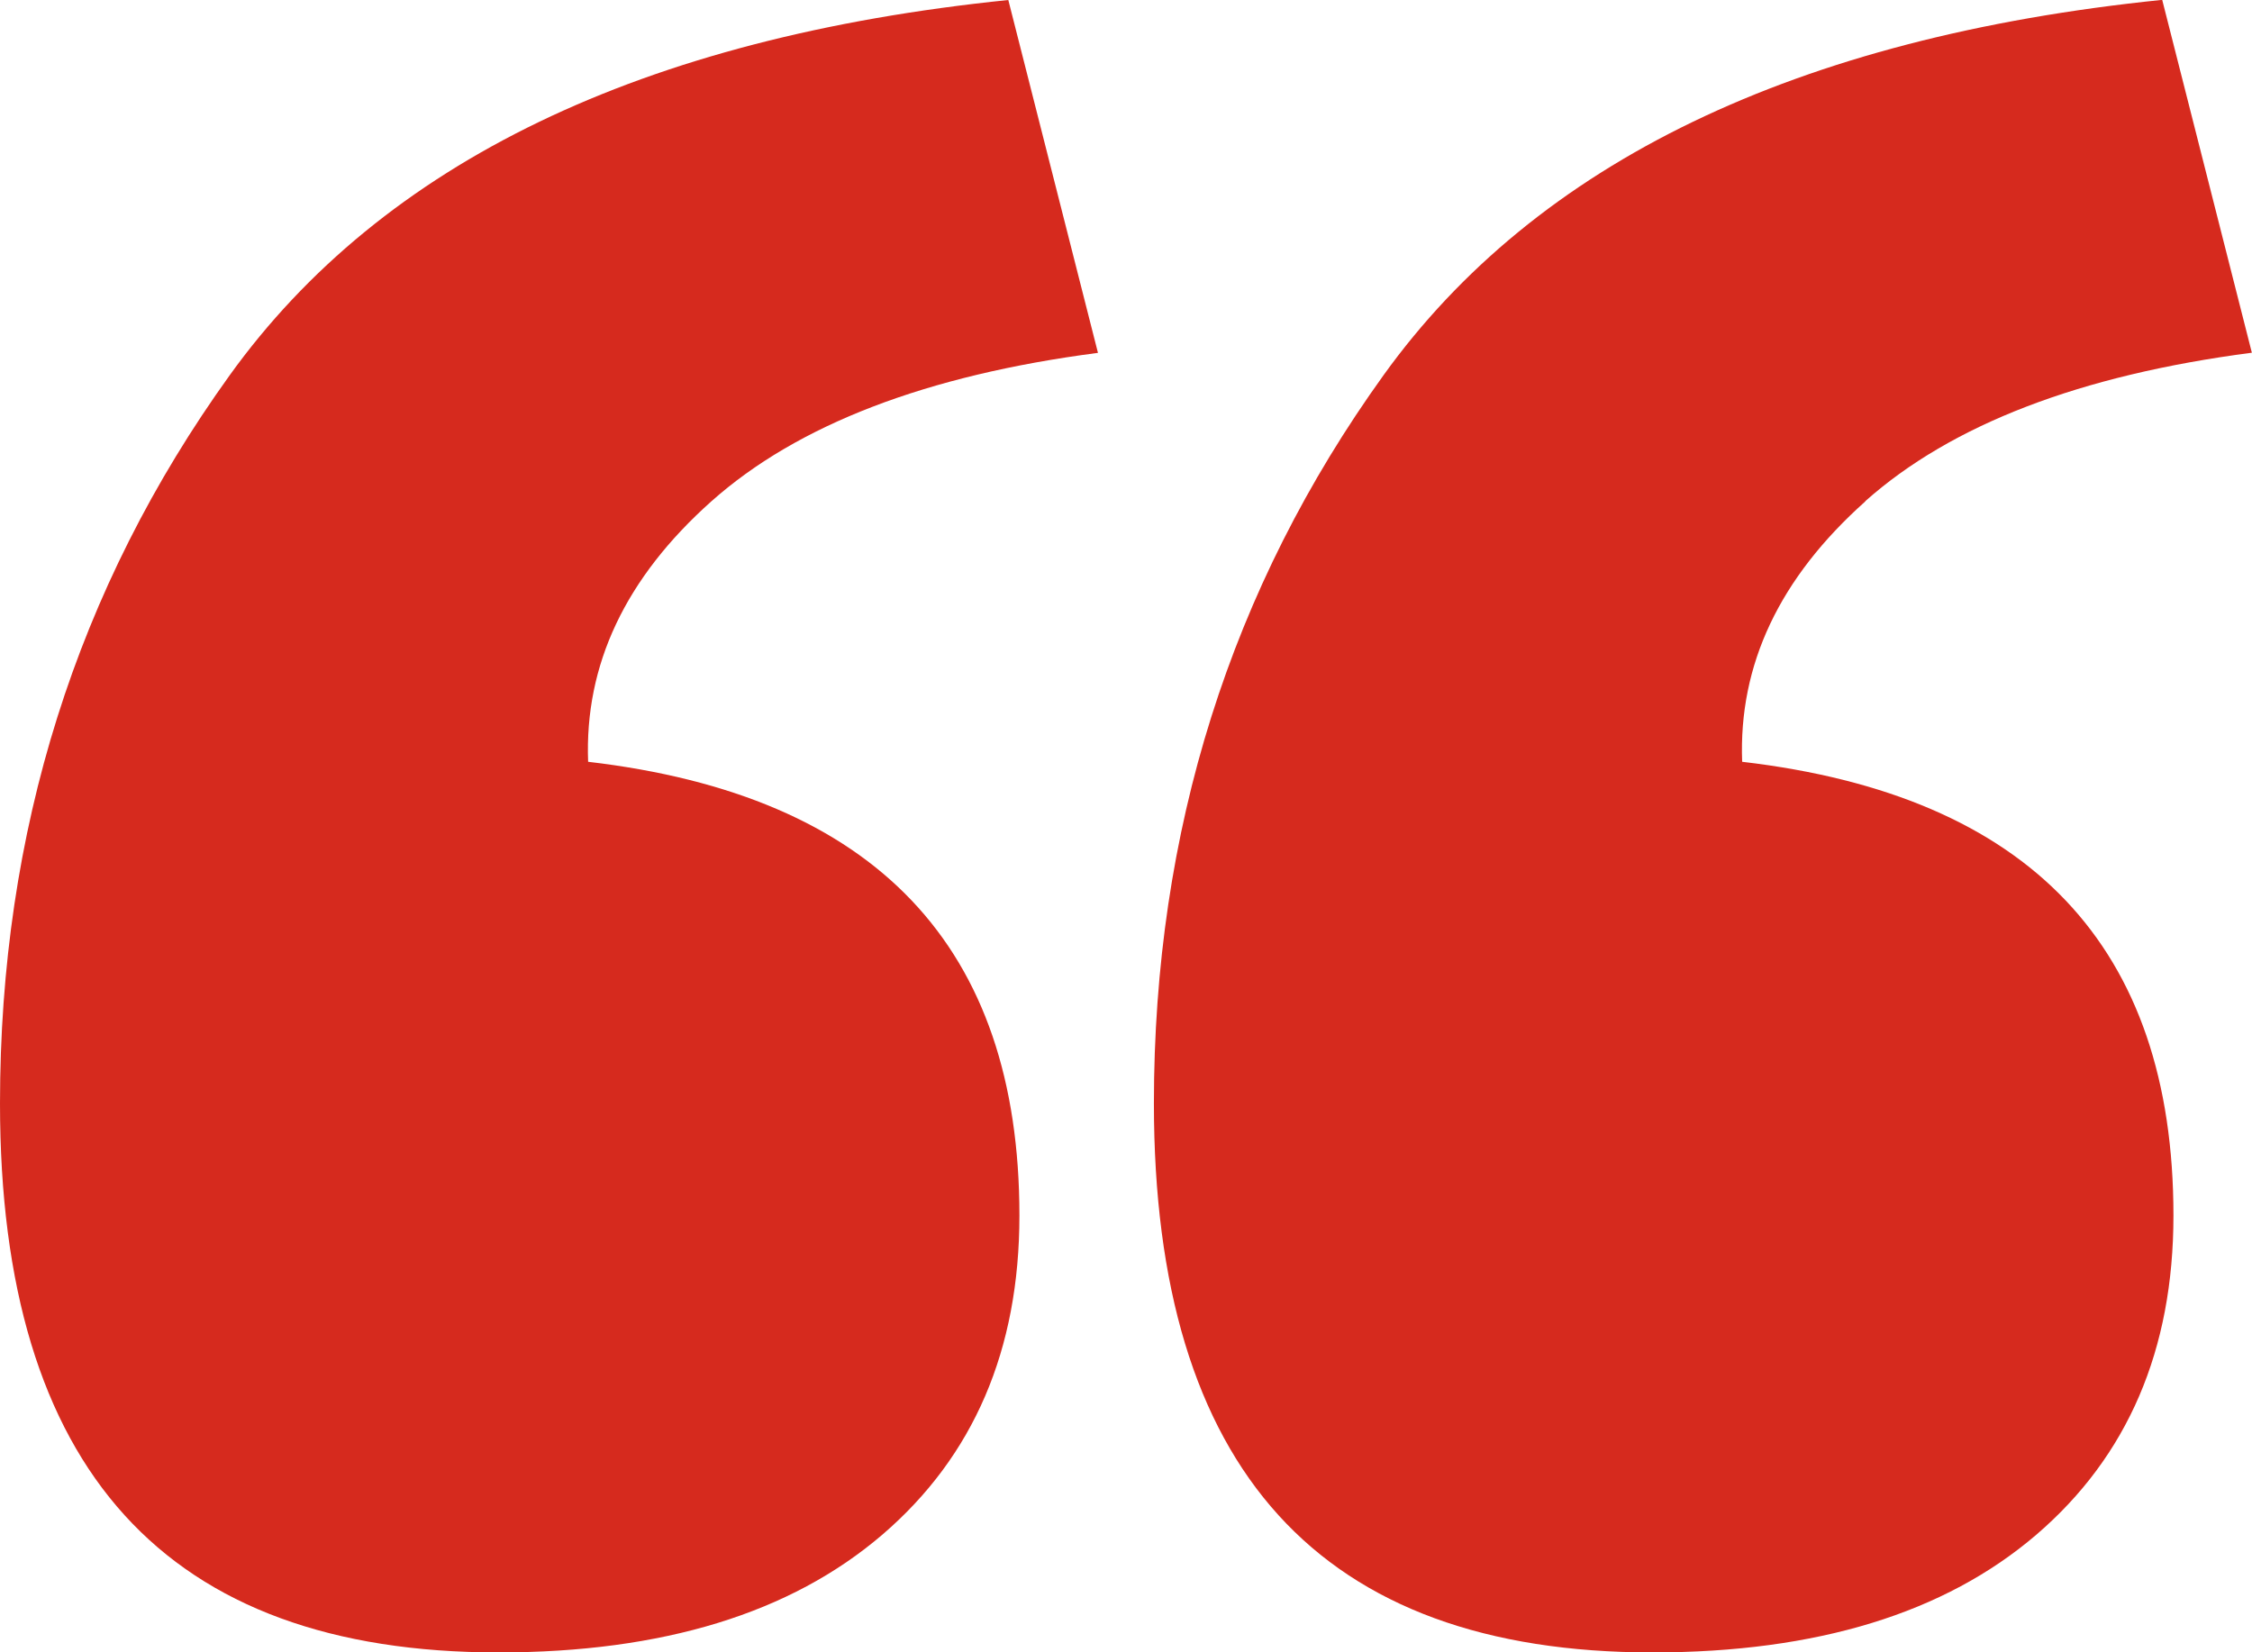 <?xml version="1.0" encoding="UTF-8"?>
<svg id="Capa_2" data-name="Capa 2" xmlns="http://www.w3.org/2000/svg" viewBox="0 0 164.27 120.54">
  <defs>
    <style>
      .cls-1 {
        fill: #d62a1e;
      }
    </style>
  </defs>
  <g id="Capa_1-2" data-name="Capa 1">
    <path class="cls-1" d="M16.75,27.38C27.92,11.85,46.85,2.73,73.55,0l6.54,25.74c-12.53,1.63-21.93,5.25-28.2,10.83-6.27,5.59-9.26,11.92-8.99,19,20.97,2.45,31.46,13.48,31.46,33.1,0,9.81-3.34,17.57-10.01,23.29-6.68,5.72-16.01,8.58-27.99,8.58C12.12,120.54,0,107.2,0,80.5c0-19.88,5.58-37.59,16.75-53.12ZM136.07,36.57c-6.27,5.59-9.26,11.92-8.99,19,20.97,2.45,31.46,13.48,31.46,33.1,0,9.81-3.34,17.57-10.01,23.29-6.68,5.72-16.01,8.58-27.99,8.58-24.25,0-36.37-13.34-36.37-40.05,0-19.88,5.58-37.59,16.75-53.12,11.17-15.53,30.1-24.65,56.8-27.38l6.54,25.74c-12.53,1.63-21.93,5.25-28.2,10.83Z"/>
  </g>
</svg>